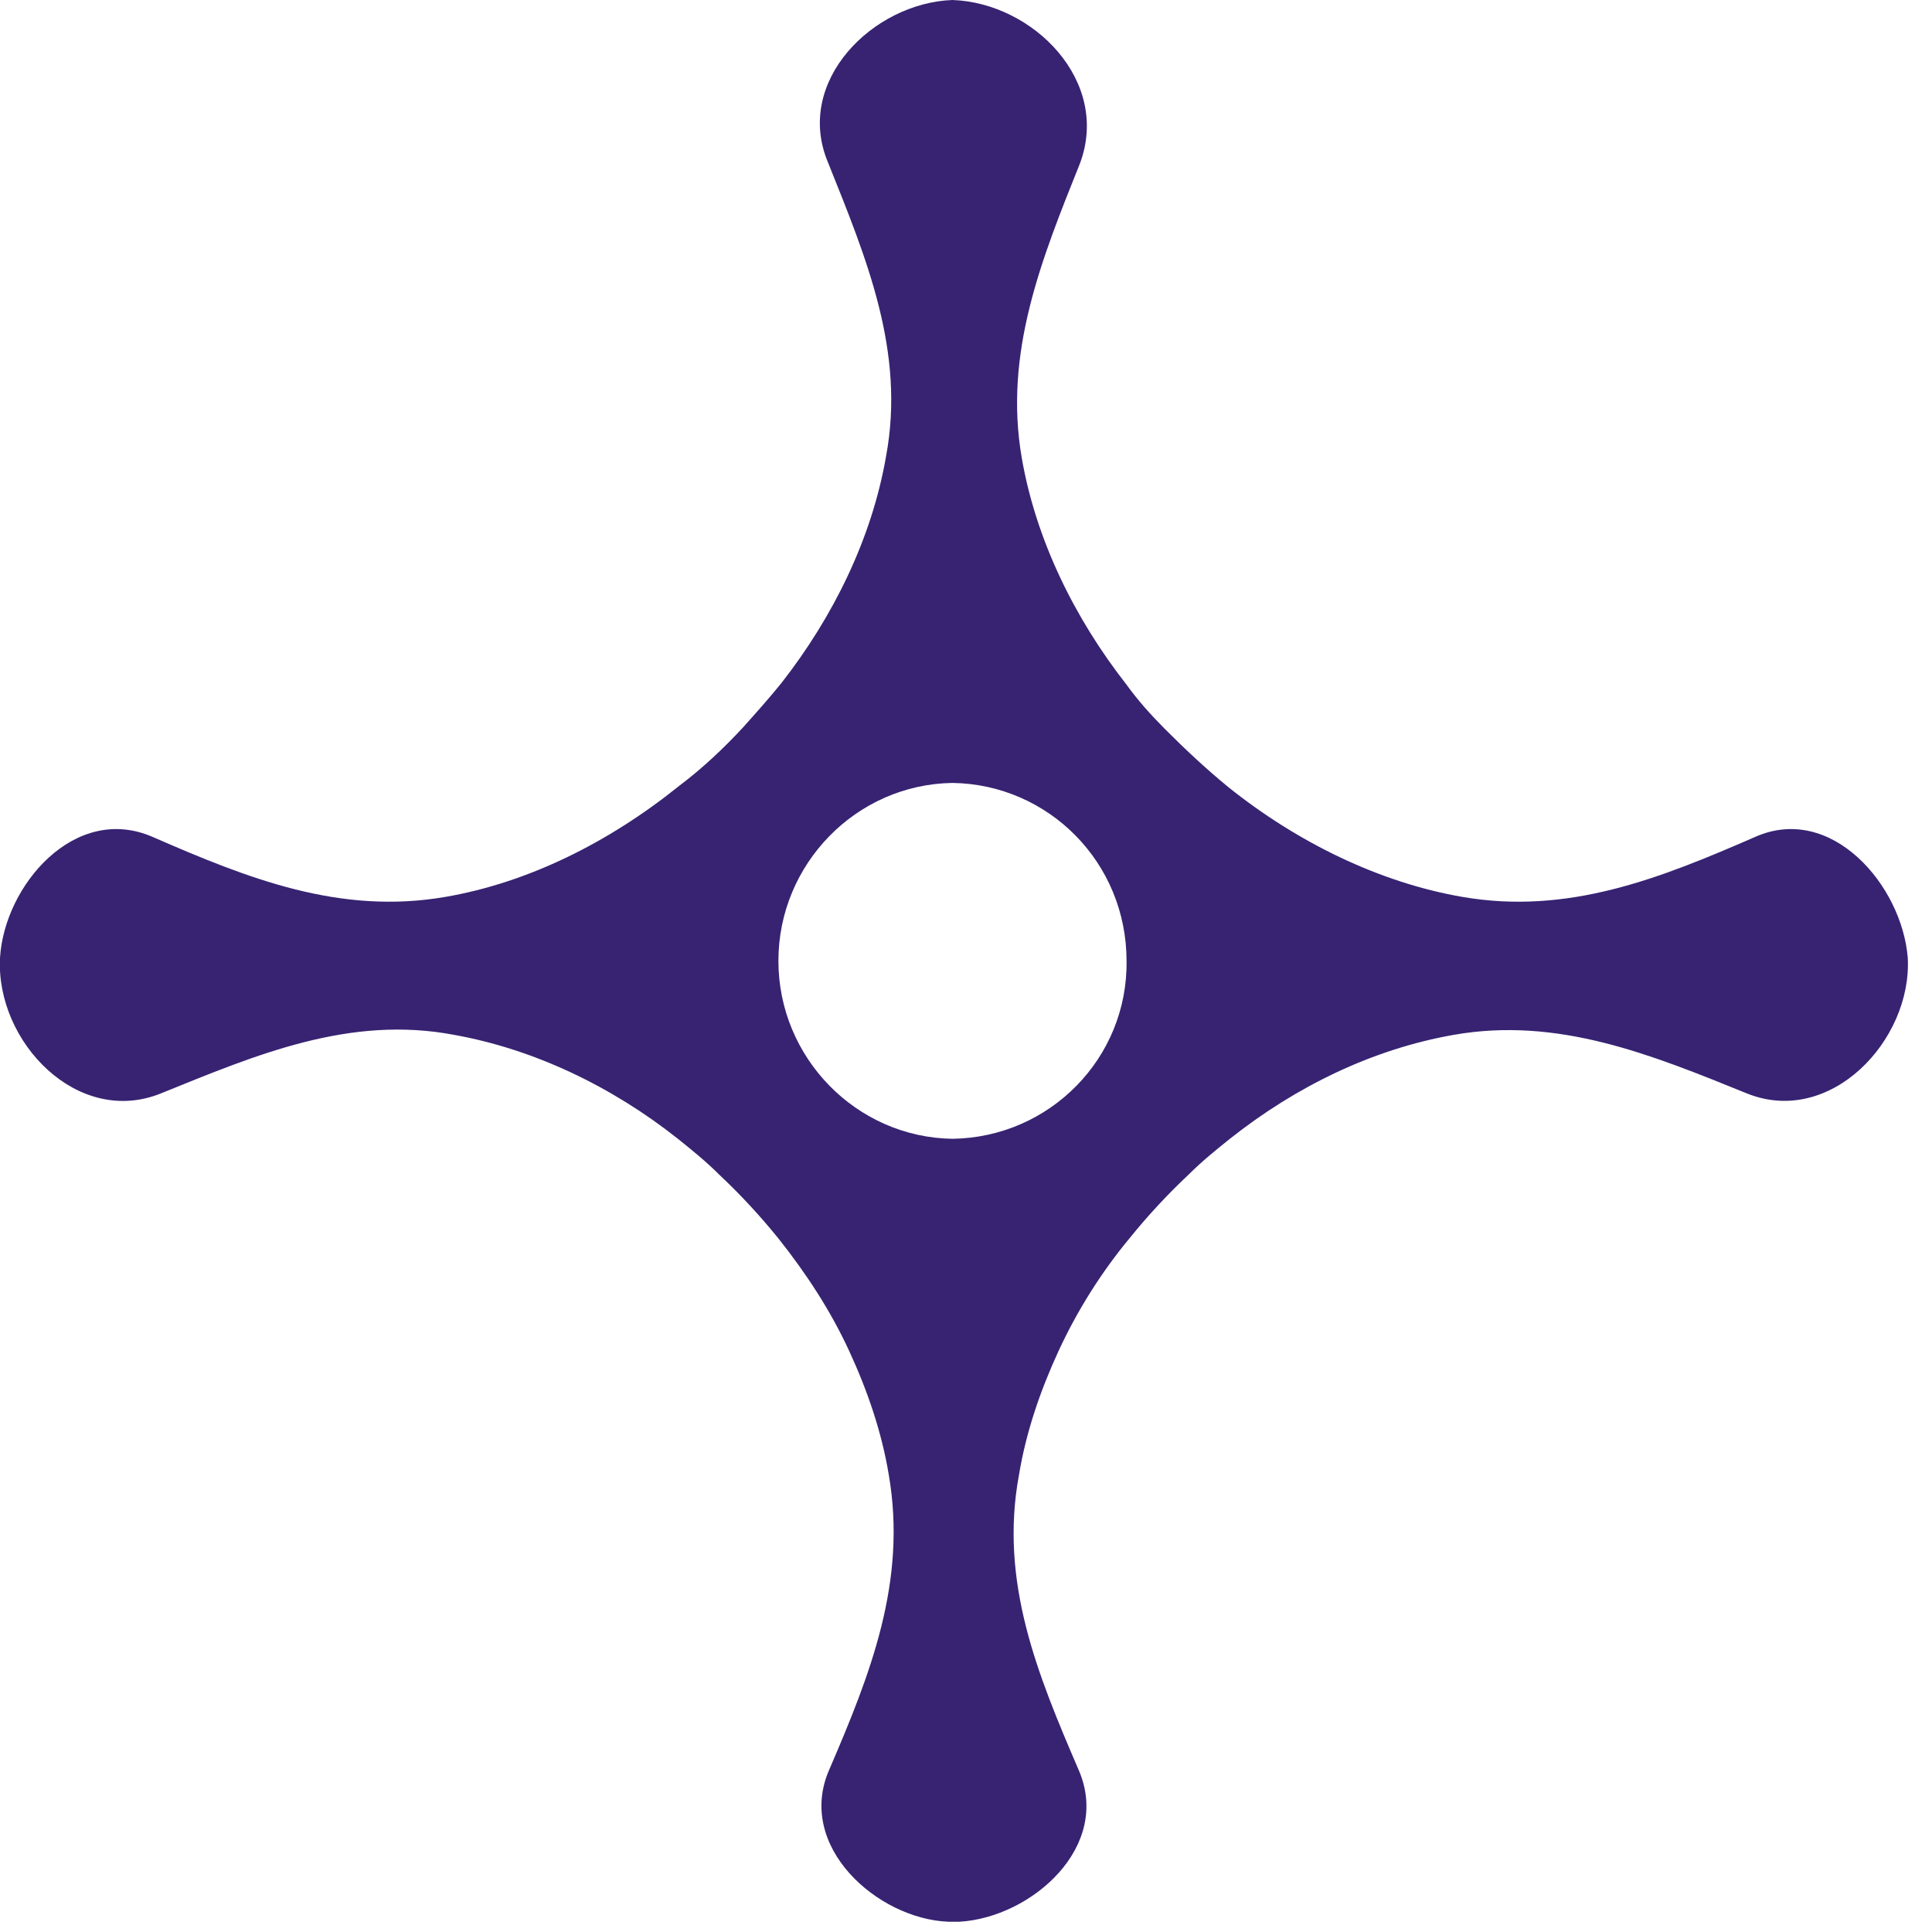 <svg width="41" height="41" viewBox="0 0 41 41" fill="none" xmlns="http://www.w3.org/2000/svg">
<path d="M37.242 17.763C35.23 18.639 33.278 19.424 31.025 19.032C29.283 18.73 27.541 17.884 26.07 16.706C25.589 16.313 25.139 15.89 24.718 15.467C24.418 15.165 24.147 14.863 23.907 14.53C22.796 13.111 21.985 11.449 21.685 9.727C21.294 7.492 22.105 5.498 22.916 3.474C23.577 1.722 21.925 0.06 20.213 0C18.531 0.06 16.849 1.722 17.57 3.444C18.381 5.468 19.222 7.462 18.801 9.697C18.501 11.419 17.69 13.081 16.579 14.5C16.309 14.833 16.038 15.135 15.768 15.437C15.348 15.89 14.897 16.313 14.416 16.675C12.915 17.884 11.203 18.73 9.461 19.032C7.208 19.424 5.256 18.639 3.244 17.763C1.592 17.038 0.09 18.79 0 20.331C-0.09 22.113 1.652 23.925 3.424 23.2C5.436 22.385 7.419 21.539 9.641 21.962C11.323 22.264 12.975 23.049 14.386 24.167C14.687 24.409 14.987 24.651 15.257 24.922C15.708 25.345 16.128 25.798 16.519 26.282C17.119 27.037 17.63 27.822 18.02 28.668C18.411 29.514 18.711 30.39 18.861 31.296C19.252 33.562 18.471 35.526 17.6 37.55C16.879 39.181 18.621 40.722 20.123 40.782C20.153 40.782 20.213 40.782 20.243 40.782C20.273 40.782 20.333 40.782 20.363 40.782C21.895 40.691 23.607 39.181 22.886 37.55C22.015 35.526 21.204 33.562 21.625 31.296C21.775 30.39 22.075 29.514 22.465 28.668C22.856 27.822 23.366 27.007 23.967 26.282C24.358 25.798 24.778 25.345 25.229 24.922C25.499 24.651 25.799 24.409 26.1 24.167C27.511 23.049 29.133 22.264 30.845 21.962C33.067 21.569 35.05 22.385 37.062 23.2C38.834 23.925 40.576 22.083 40.486 20.331C40.366 18.79 38.864 17.038 37.242 17.763ZM20.213 24.167C18.171 24.137 16.519 22.445 16.519 20.391C16.519 18.337 18.171 16.645 20.213 16.615C22.255 16.645 23.907 18.307 23.907 20.391C23.937 22.445 22.285 24.137 20.213 24.167Z" fill="#372372"/>
</svg>
